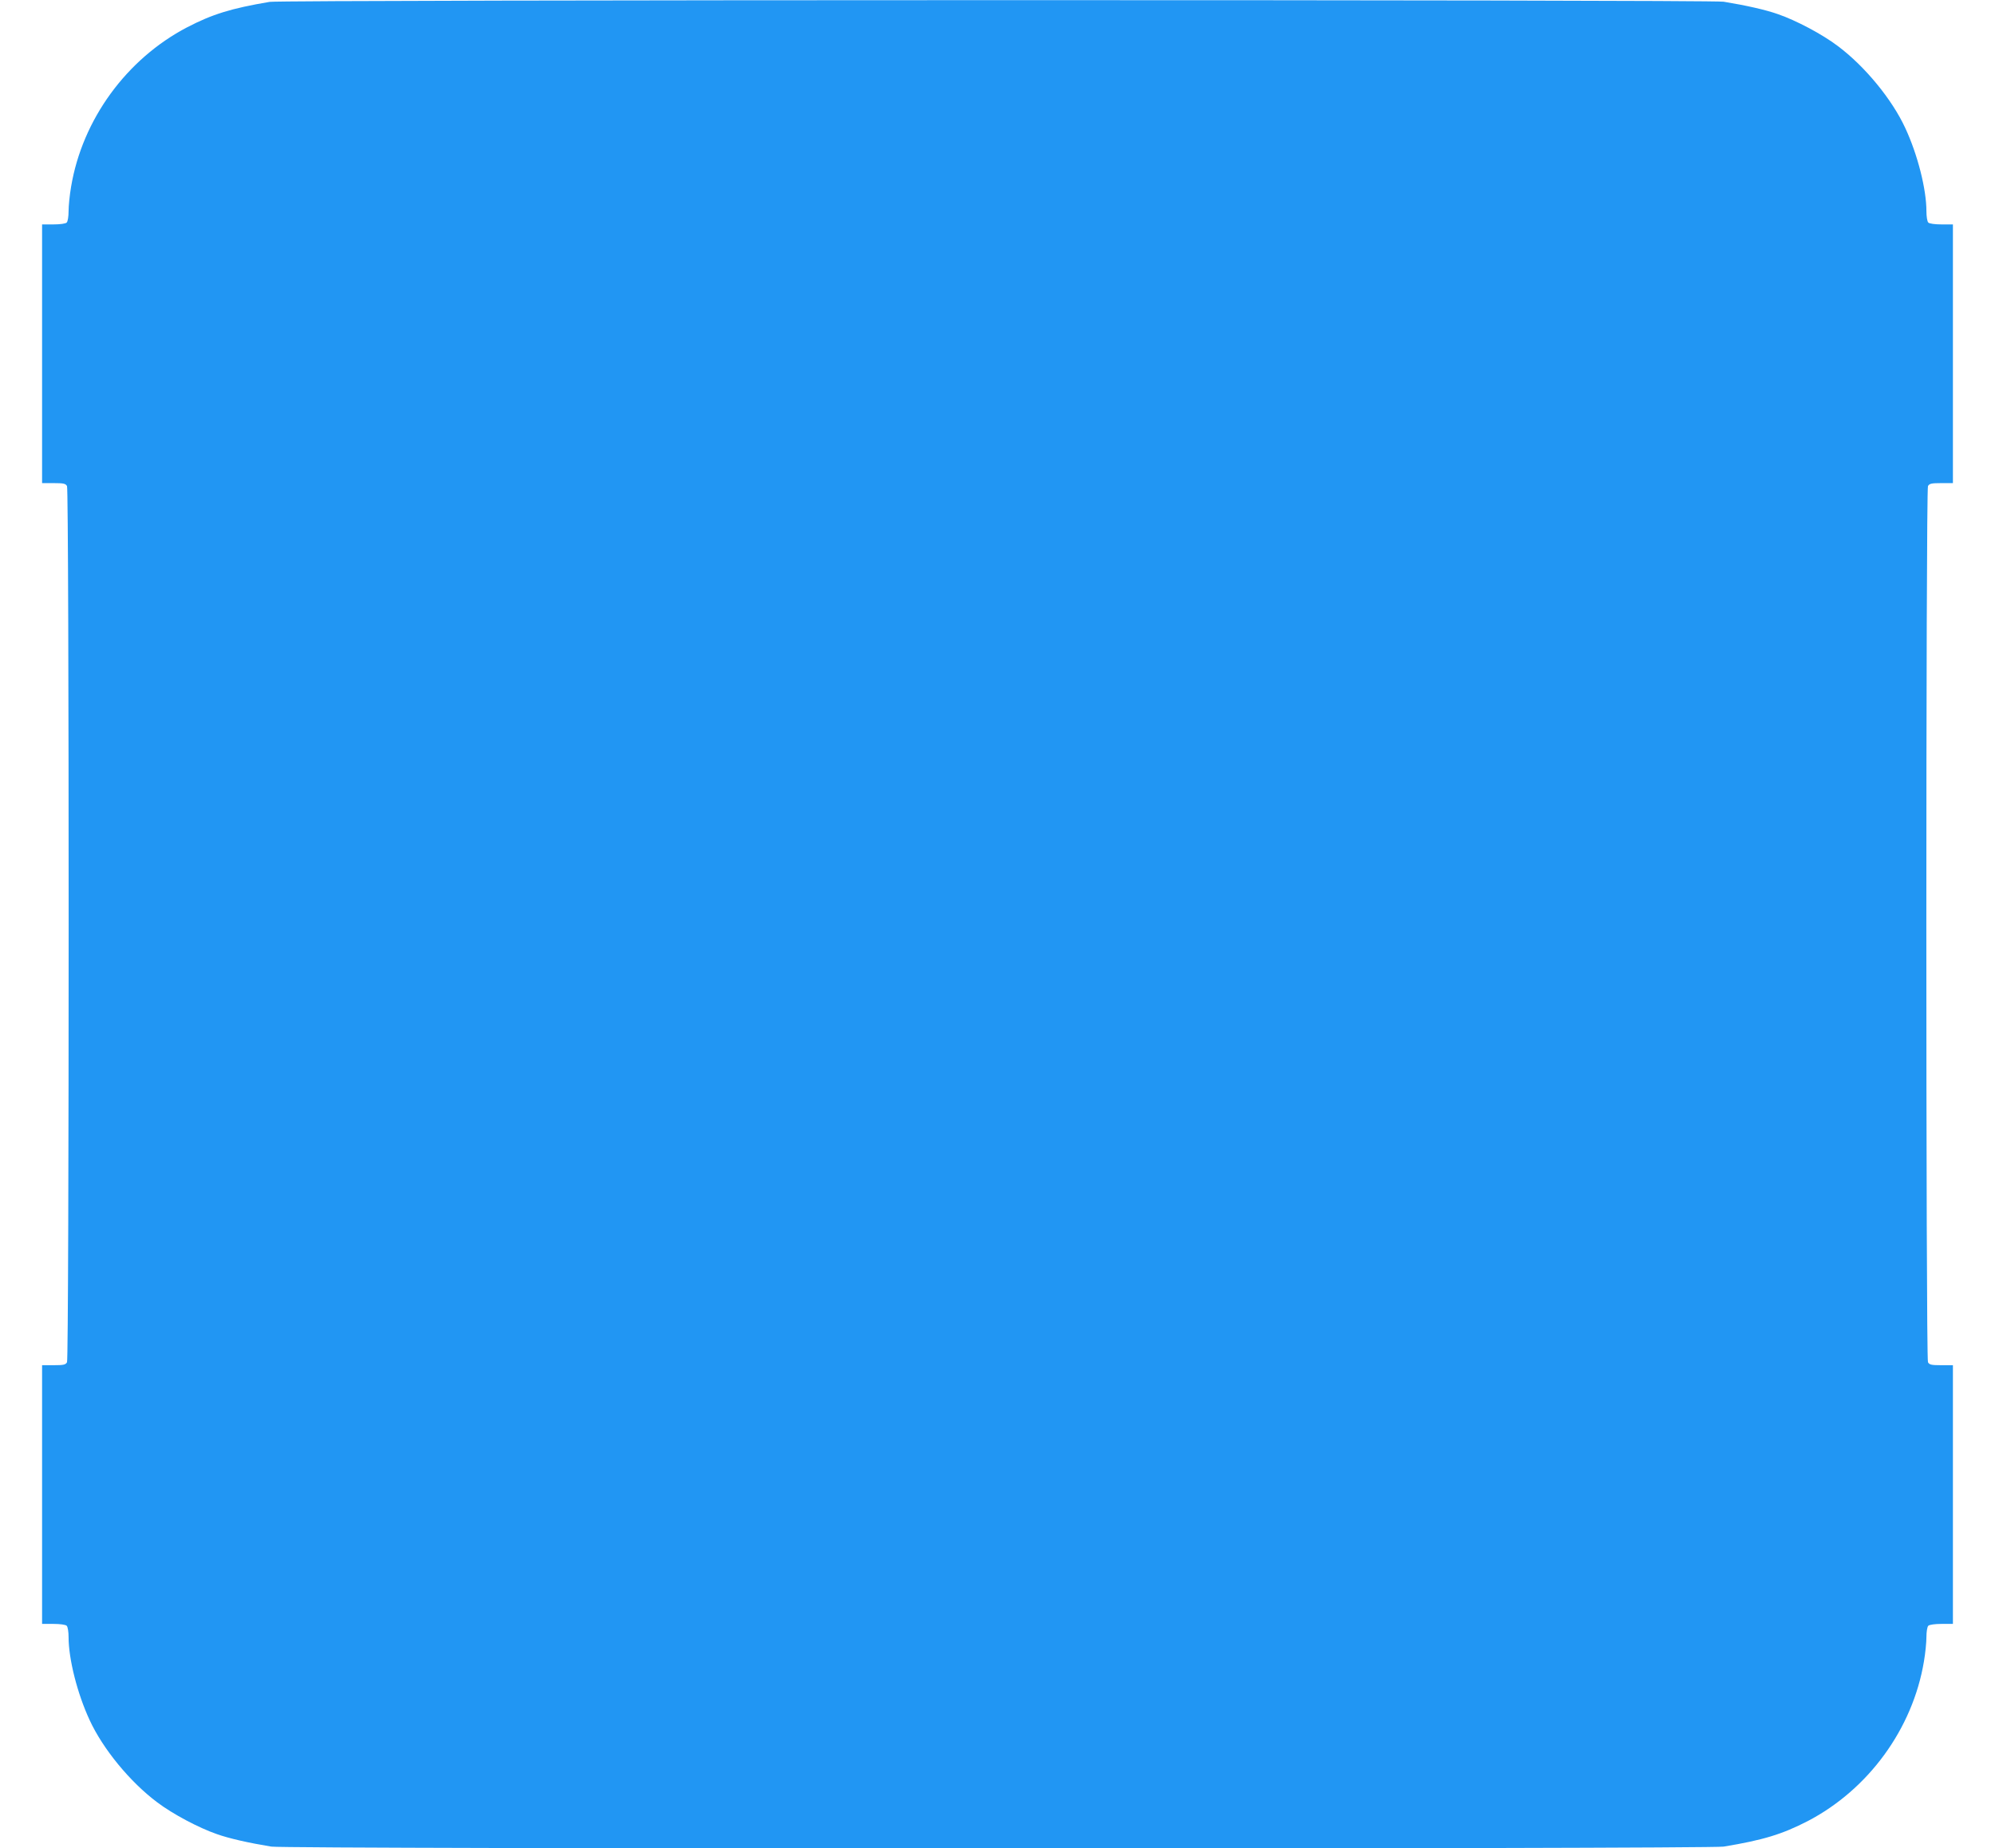 <?xml version="1.0" standalone="no"?>
<!DOCTYPE svg PUBLIC "-//W3C//DTD SVG 20010904//EN"
 "http://www.w3.org/TR/2001/REC-SVG-20010904/DTD/svg10.dtd">
<svg version="1.0" xmlns="http://www.w3.org/2000/svg"
 width="1280pt" height="1186pt" viewBox="0 0 1280 1186"
 preserveAspectRatio="xMidYMid meet">
<g transform="translate(0,1186) scale(0.1,-0.1)"
fill="#2196f3" stroke="none">
<path d="M1730 11848 c-248 -42 -367 -79 -529 -163 -389 -203 -673 -592 -745
-1024 -9 -52 -16 -122 -16 -156 0 -34 -5 -66 -12 -73 -7 -7 -42 -12 -85 -12
l-73 0 0 -830 0 -830 75 0 c63 0 76 -3 85 -19 14 -27 14 -5595 0 -5622 -9 -16
-22 -19 -85 -19 l-75 0 0 -830 0 -830 73 0 c43 0 78 -5 85 -12 7 -7 12 -39 12
-73 0 -140 56 -362 135 -532 85 -185 260 -398 434 -528 99 -75 267 -164 383
-204 79 -28 203 -56 349 -80 94 -16 9224 -16 9318 0 254 42 375 79 540 164
389 203 673 592 745 1024 9 52 16 122 16 156 0 34 5 66 12 73 7 7 42 12 85 12
l73 0 0 830 0 830 -75 0 c-63 0 -76 3 -85 19 -14 27 -14 5595 0 5622 9 16 22
19 85 19 l75 0 0 830 0 830 -73 0 c-43 0 -78 5 -85 12 -7 7 -12 39 -12 73 0
140 -56 362 -135 532 -85 185 -260 398 -434 528 -99 75 -267 164 -383 204 -79
28 -203 56 -349 80 -86 14 -9247 13 -9329 -1z"/>
</g>
</svg>
